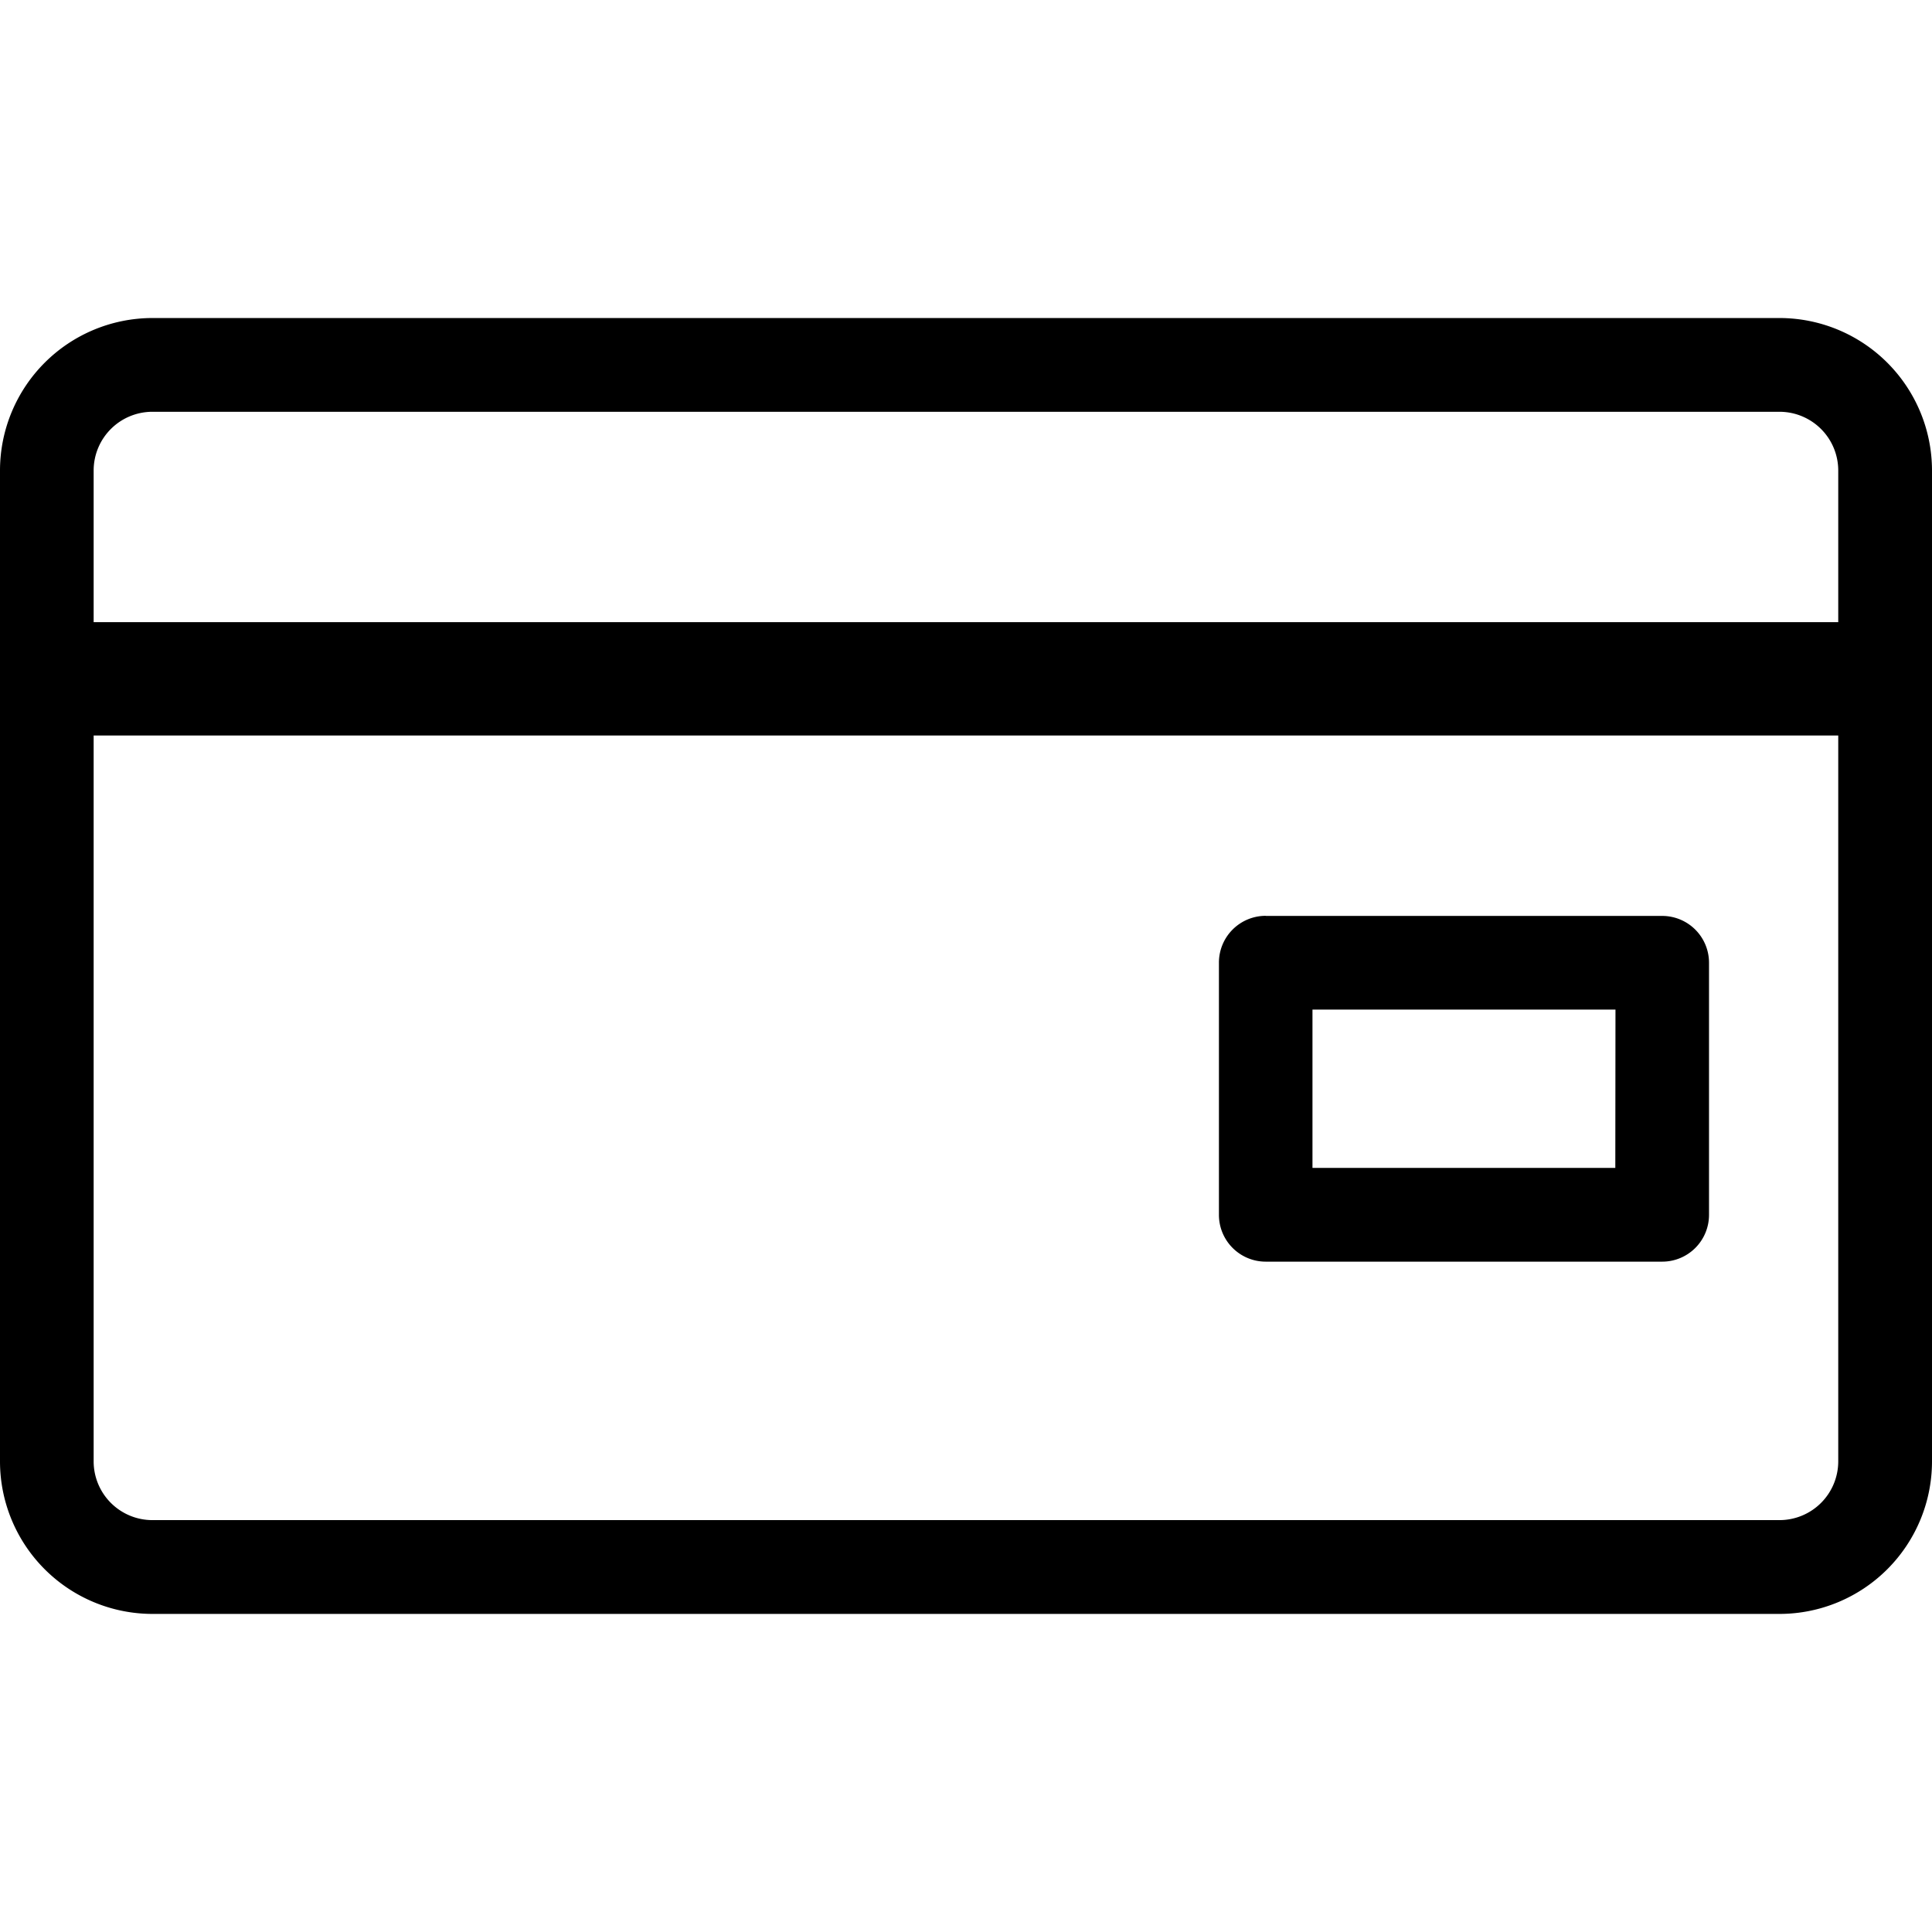 <?xml version="1.0" encoding="UTF-8" standalone="no"?>
<svg xmlns="http://www.w3.org/2000/svg" viewBox="0 0 36 36">
<style>
	g path { stroke: none; }
	g line { stroke: black; }
	g circle { stroke: black; }
	g polyline { stroke: black; }
</style>
<g class="root" id="side_cta2" data-name="side_cta2">
	<path d="M2.834 5.926H33.166a2.843 2.843 0 0 1 2.834 2.834v18.479a2.843 2.843 0 0 1-2.834 2.834H2.834A2.843 2.843 0 0 1 0 27.238V8.76A2.843 2.843 0 0 1 2.834 5.926ZM23.585 17.067h7.388a0.872 0.872 0 0 1 0.872 0.874v4.694a0.872 0.872 0 0 1-0.872 0.874H23.585a0.872 0.872 0 0 1-0.872-0.874V17.939a0.872 0.872 0 0 1 0.872-0.874Zm6.517 1.745H24.456v2.95h5.643ZM1.745 11.593H34.253V8.76a1.095 1.095 0 0 0-1.087-1.087H2.834A1.095 1.095 0 0 0 1.745 8.76V11.593ZM34.253 13.705H1.745V27.238A1.095 1.095 0 0 0 2.834 28.325H33.166a1.095 1.095 0 0 0 1.087-1.087V13.705Z" />
</g>
</svg>